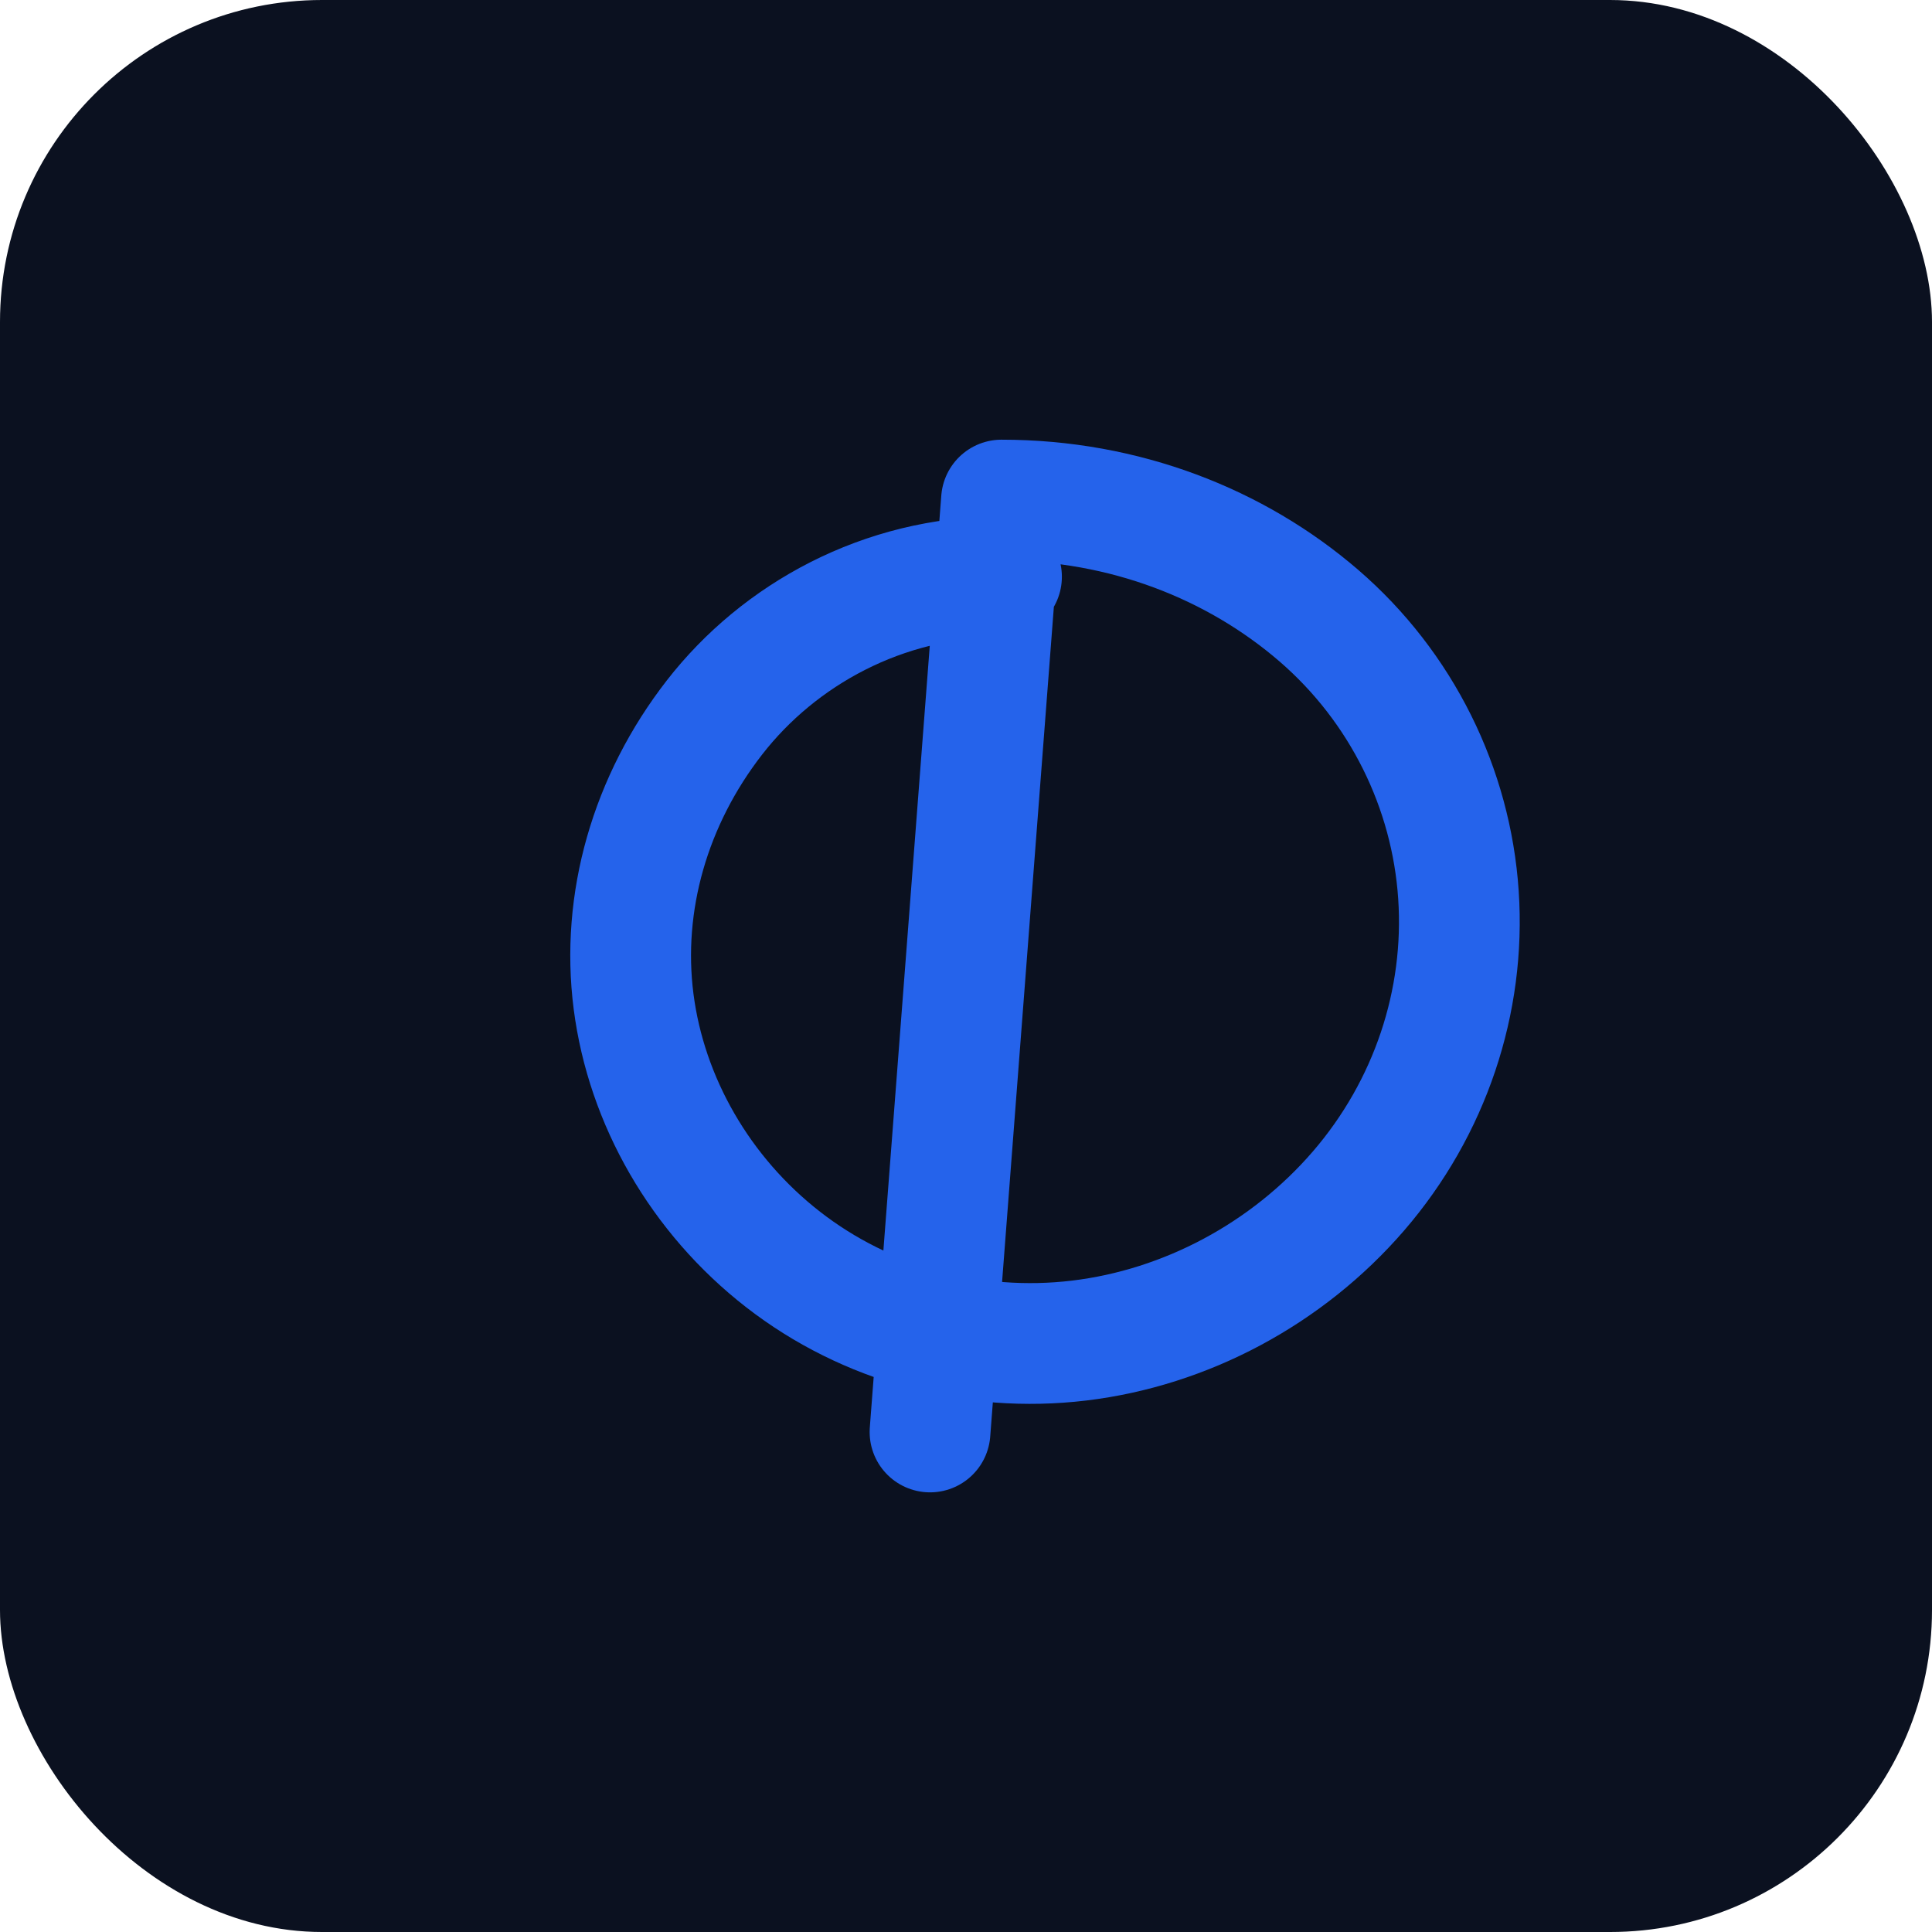 <svg width="48" height="48" viewBox="0 0 48 48" fill="none" xmlns="http://www.w3.org/2000/svg">
<rect width="48" height="48" rx="8" fill="#0B1120"/>
<path d="M24.882 12.424C27.941 12.424 30.706 13.518 32.765 15.294C34.824 17.071 36.059 19.588 36.235 22.235C36.412 24.882 35.529 27.529 33.753 29.588C31.977 31.647 29.459 32.988 26.812 33.306C24.165 33.623 21.518 32.894 19.459 31.294C17.4 29.694 16.059 27.353 15.741 24.882C15.424 22.412 16.153 19.882 17.753 17.823C19.353 15.765 21.941 14.329 24.882 14.329M24.882 12.424L23.106 35.577" stroke="#2563EB" stroke-width="3" stroke-linecap="round" stroke-linejoin="round"/>
</svg>
